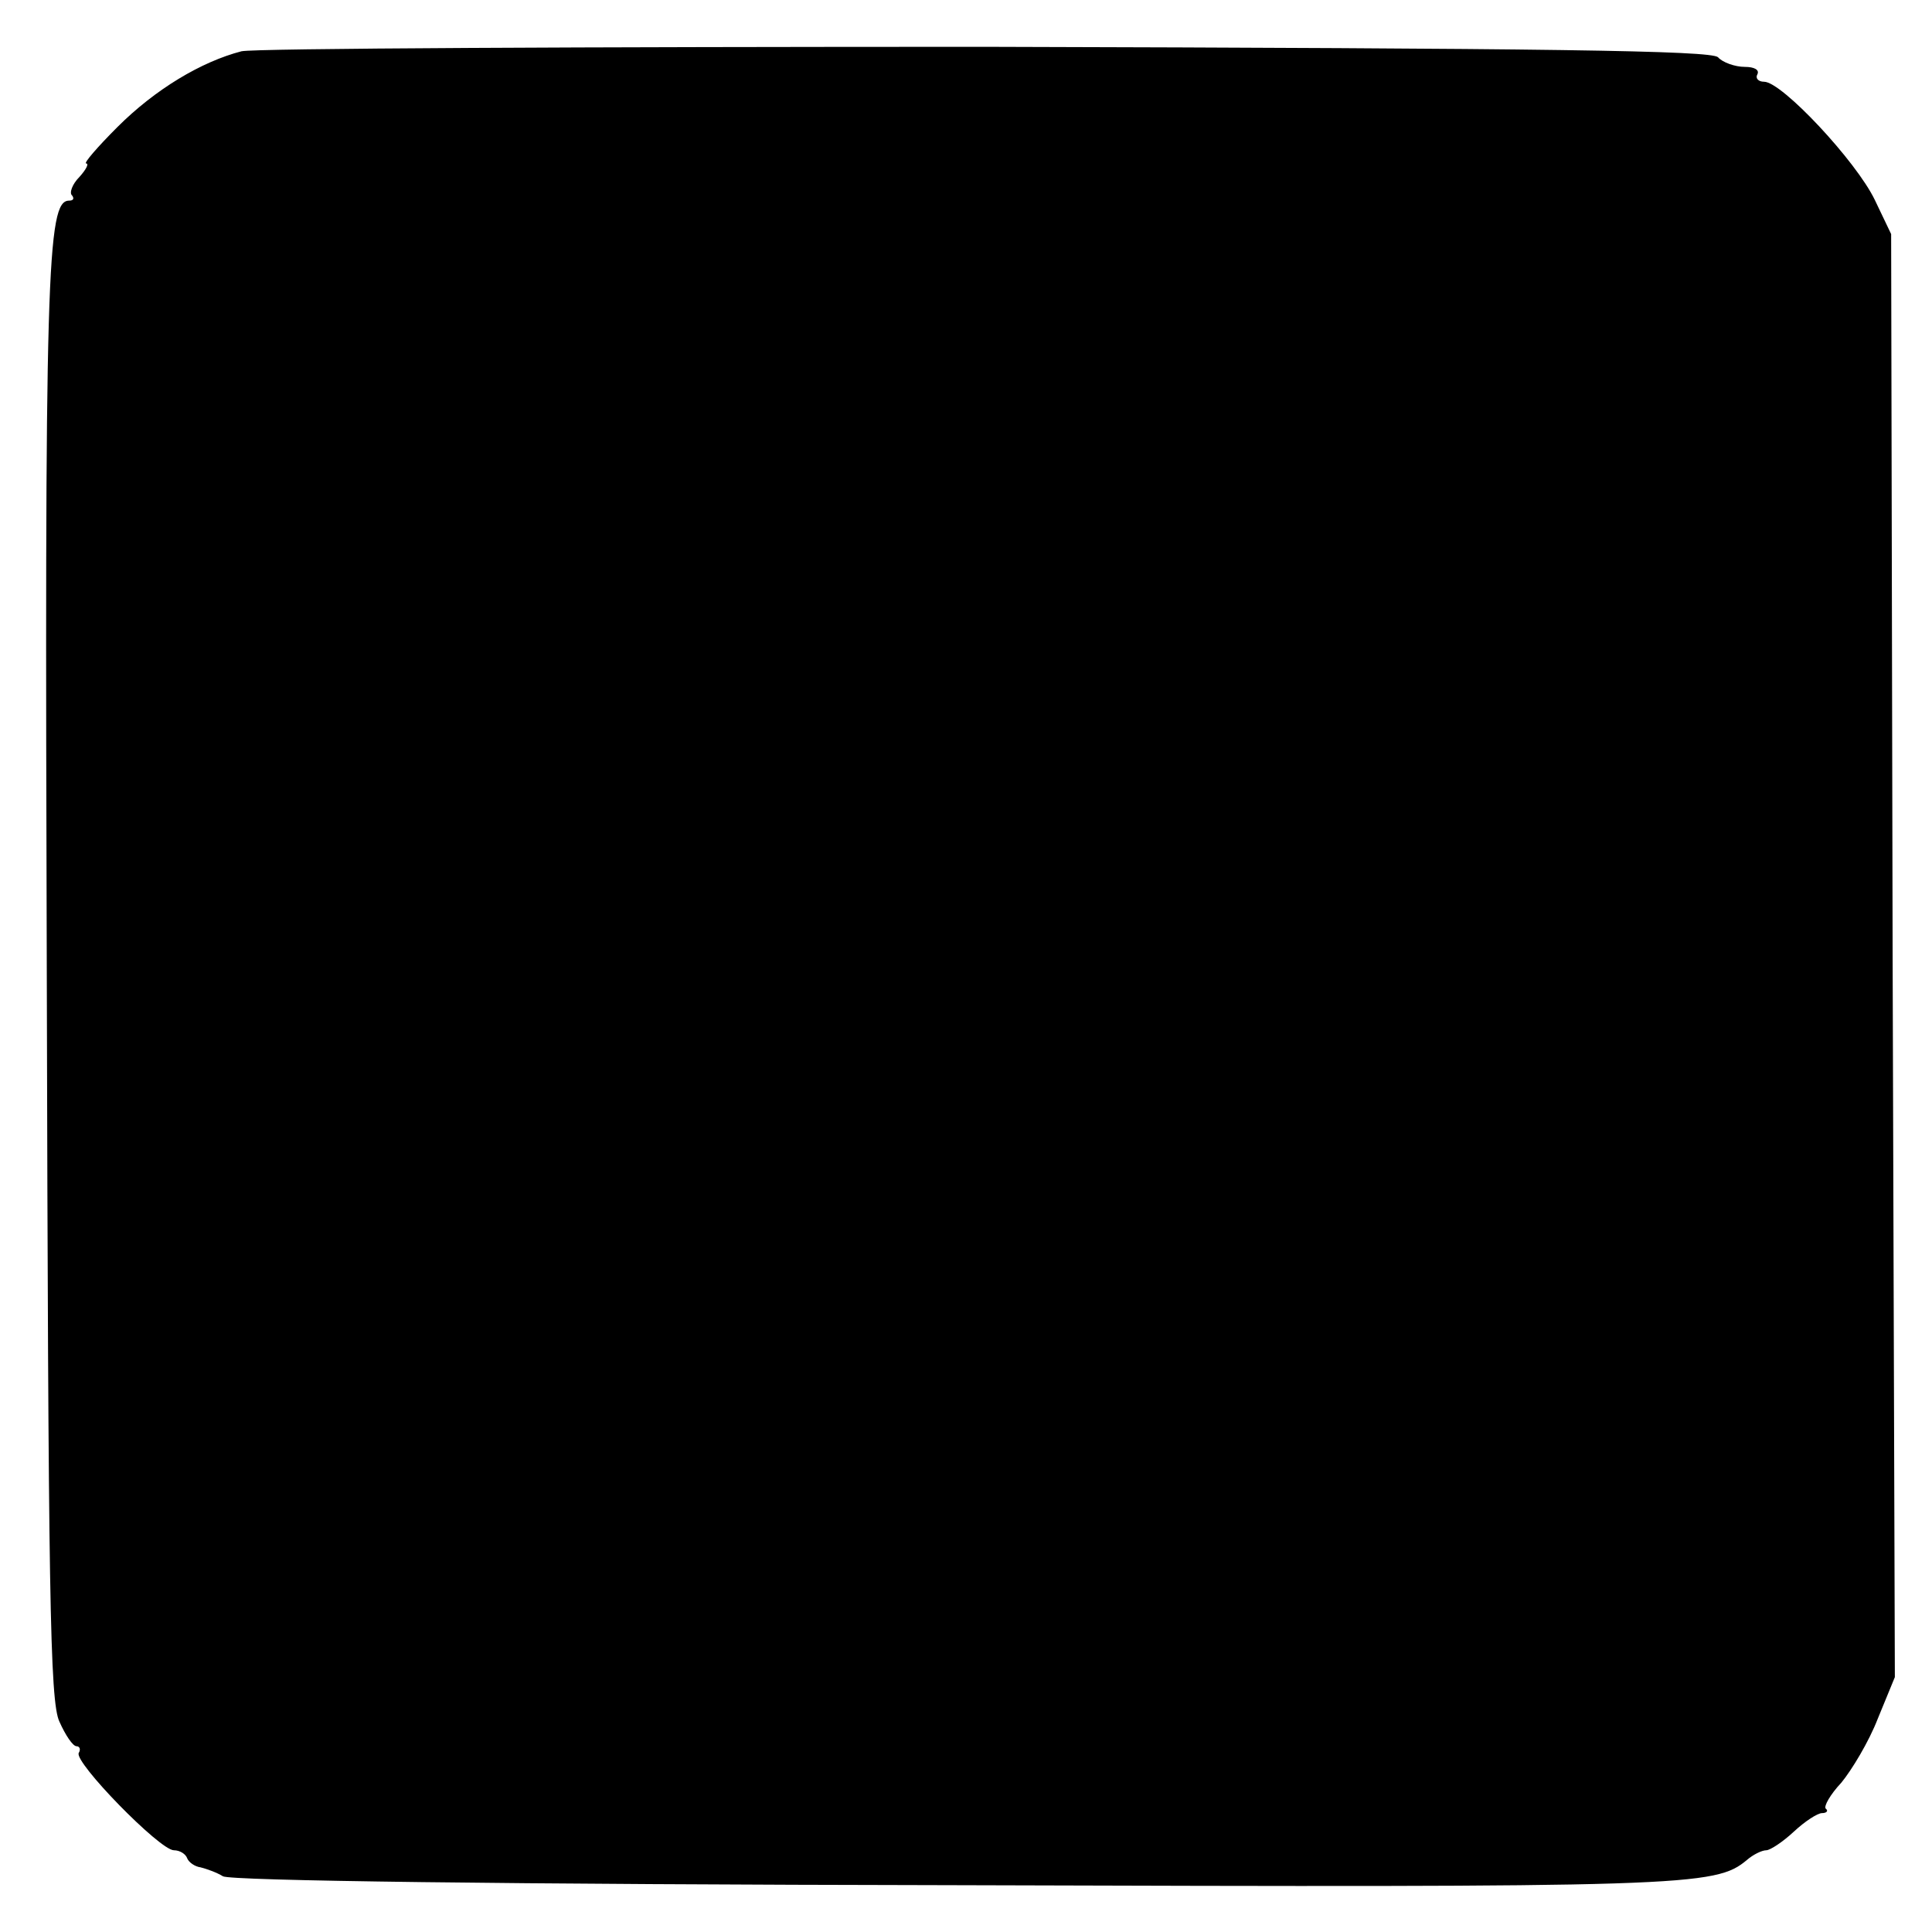 <svg version="1.0" xmlns="http://www.w3.org/2000/svg" width="346.667" height="346.667" viewBox="0 0 260 260"><path d="M32.5 6.9C27.1 8.3 20.9 12 15.8 17.1c-2.7 2.7-4.6 4.9-4.2 4.9.4 0 0 .8-.9 1.8-1 1-1.4 2.2-1 2.5.3.4.2.7-.4.7-3 0-3.3 9.4-3 105 .2 82.4.4 97 1.7 99.7.8 1.8 1.8 3.3 2.3 3.3.4 0 .6.4.3.9-.7 1.2 10.9 13.1 12.8 13.1.8 0 1.6.5 1.8 1.1.2.5 1 1.1 1.8 1.2.8.2 2.2.7 3 1.2.9.6 37.8 1.1 98.5 1.2 98.8.3 102.3.2 106.6-3.4.8-.7 2-1.3 2.6-1.3.5 0 2.2-1.1 3.7-2.5s3.2-2.5 3.8-2.5c.6 0 .9-.3.5-.6-.3-.3.6-1.9 2.1-3.5 1.4-1.7 3.7-5.5 4.9-8.6l2.3-5.6-.3-97.1-.2-97.1-2.2-4.6c-2.5-5.2-12.5-15.9-14.9-15.9-.8 0-1.2-.5-.9-1 .3-.6-.4-1-1.7-1-1.3 0-3-.6-3.6-1.3-1-.9-22.2-1.2-98.5-1.4-53.5 0-98.5.2-100.2.6z"/></svg>